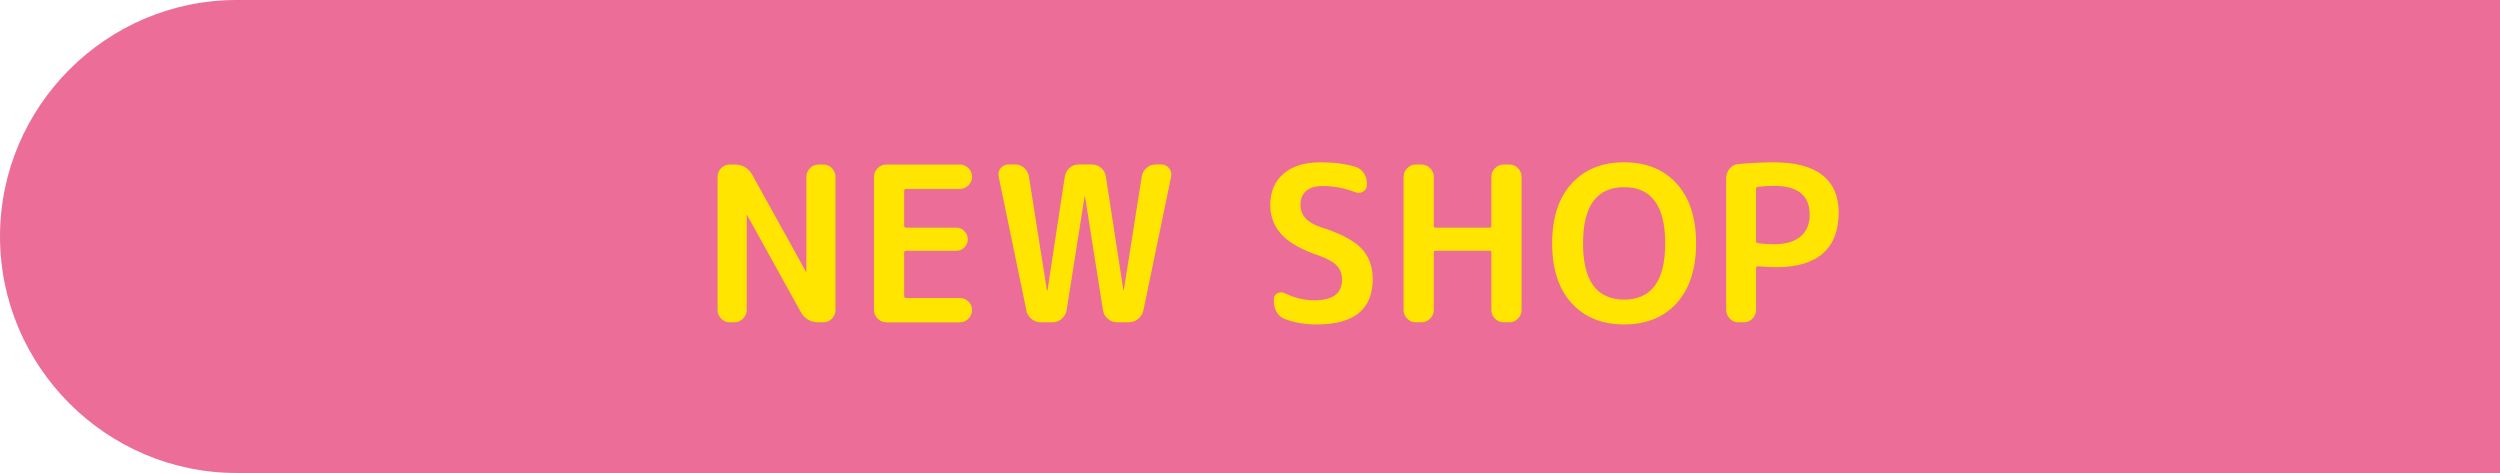 <?xml version="1.0" encoding="UTF-8"?>
<svg id="_レイヤー_2" data-name="レイヤー 2" xmlns="http://www.w3.org/2000/svg" viewBox="0 0 370 70">
  <defs>
    <style>
      .cls-1 {
        fill: #eb6d98;
      }

      .cls-2 {
        fill: #ffe500;
      }
    </style>
  </defs>
  <g id="_文字" data-name="文字">
    <g>
      <path class="cls-1" d="m370,0H35C15.75,0,0,15.75,0,35h0c0,19.25,15.75,35,35,35h335"/>
      <g>
        <path class="cls-2" d="m107.99,47.7c-.49,0-.91-.18-1.26-.54-.35-.36-.53-.79-.53-1.28v-19.71c0-.49.18-.92.53-1.28.35-.36.77-.54,1.26-.54h.7c1.22,0,2.11.53,2.69,1.6l7.9,14.27s.01.03.03.03.03-.01.03-.03v-14.05c0-.49.18-.92.54-1.28.36-.36.79-.54,1.28-.54h.7c.49,0,.91.18,1.26.54.35.36.53.79.53,1.28v19.71c0,.49-.18.92-.53,1.28-.35.36-.77.54-1.26.54h-.7c-1.22,0-2.11-.53-2.69-1.6l-7.9-14.27s-.01-.03-.03-.03-.03.01-.03.03v14.05c0,.49-.18.92-.54,1.28-.36.36-.79.54-1.28.54h-.7Z"/>
        <path class="cls-2" d="m131.17,47.7c-.49,0-.92-.18-1.28-.54-.36-.36-.54-.79-.54-1.28v-19.71c0-.49.18-.92.54-1.28.36-.36.79-.54,1.28-.54h10.88c.49,0,.92.18,1.28.54.36.36.54.79.54,1.28s-.18.91-.54,1.26c-.36.35-.79.53-1.28.53h-7.94c-.19,0-.29.1-.29.29v5.15c0,.19.1.29.29.29h7.39c.49,0,.9.17,1.23.51.33.34.5.75.5,1.22s-.17.87-.5,1.2c-.33.33-.74.5-1.23.5h-7.39c-.19,0-.29.1-.29.29v6.4c0,.19.1.29.29.29h7.94c.49,0,.92.18,1.28.53.36.35.54.77.54,1.26s-.18.92-.54,1.28c-.36.36-.79.54-1.28.54h-10.88Z"/>
        <path class="cls-2" d="m151.9,45.91l-4.1-19.78c-.11-.47,0-.88.3-1.25.31-.36.7-.54,1.17-.54h.93c.53,0,.99.17,1.38.51.38.34.62.77.7,1.28l2.66,16.83s.01.03.03.03c.04,0,.06-.01.06-.03l2.56-16.83c.09-.51.32-.94.7-1.28.38-.34.84-.51,1.38-.51h1.92c.53,0,.99.17,1.38.51.38.34.62.77.7,1.28l2.59,16.83s.01.03.03.03.03-.01.03-.03l2.66-16.83c.08-.51.32-.94.7-1.28.38-.34.84-.51,1.38-.51h.8c.47,0,.85.18,1.15.54.3.36.4.78.32,1.25l-4.1,19.78c-.11.51-.36.94-.77,1.28-.41.34-.88.51-1.41.51h-1.7c-.53,0-1-.17-1.39-.51-.4-.34-.64-.77-.72-1.28l-2.66-16.83s-.01-.03-.03-.03-.03.01-.03.03l-2.66,16.83c-.09.51-.33.94-.72,1.28-.4.34-.86.51-1.39.51h-1.7c-.53,0-1-.17-1.41-.51-.41-.34-.66-.77-.77-1.28Z"/>
        <path class="cls-2" d="m195.26,37.85c-2.56-.85-4.41-1.89-5.55-3.1-1.14-1.22-1.71-2.69-1.71-4.42,0-1.94.65-3.48,1.95-4.61,1.3-1.13,3.12-1.7,5.47-1.7,1.98,0,3.71.22,5.18.67.51.15.92.45,1.23.91.31.46.46.97.46,1.52v.29c0,.41-.18.72-.54.94-.36.22-.74.26-1.12.11-1.6-.62-3.23-.93-4.9-.93-1.07,0-1.88.25-2.43.74-.56.49-.83,1.17-.83,2.05,0,1.54,1,2.64,3.01,3.3,2.88.92,4.88,1.96,6,3.14,1.12,1.17,1.68,2.69,1.68,4.54,0,4.48-2.76,6.72-8.29,6.72-1.73,0-3.3-.27-4.7-.8-.51-.19-.91-.52-1.2-.99-.29-.47-.43-.99-.43-1.57v-.38c0-.41.17-.7.51-.88.34-.18.69-.19,1.06-.02,1.41.7,2.89,1.06,4.45,1.06,2.71,0,4.06-1.02,4.06-3.07,0-.83-.26-1.52-.77-2.06-.51-.54-1.38-1.03-2.59-1.46Z"/>
        <path class="cls-2" d="m209.52,47.7c-.49,0-.91-.18-1.26-.54-.35-.36-.53-.79-.53-1.28v-19.71c0-.49.18-.92.53-1.28.35-.36.77-.54,1.26-.54h.86c.49,0,.92.18,1.28.54.36.36.54.79.54,1.28v7.26c0,.17.08.26.26.26h8c.17,0,.26-.08.26-.26v-7.26c0-.49.18-.92.54-1.28.36-.36.79-.54,1.28-.54h.86c.49,0,.91.18,1.26.54.35.36.53.79.53,1.28v19.71c0,.49-.18.92-.53,1.28-.35.36-.77.54-1.26.54h-.86c-.49,0-.92-.18-1.28-.54-.36-.36-.54-.79-.54-1.28v-8.48c0-.19-.09-.29-.26-.29h-8c-.17,0-.26.1-.26.29v8.48c0,.49-.18.92-.54,1.28-.36.36-.79.54-1.28.54h-.86Z"/>
        <path class="cls-2" d="m248.16,44.85c-1.91,2.11-4.51,3.17-7.79,3.17s-5.88-1.06-7.79-3.17c-1.91-2.11-2.86-5.06-2.86-8.83s.95-6.72,2.86-8.83c1.91-2.11,4.51-3.17,7.79-3.17s5.88,1.06,7.79,3.17c1.91,2.11,2.86,5.06,2.86,8.83s-.96,6.72-2.86,8.83Zm-1.71-8.83c0-5.55-2.03-8.32-6.08-8.32s-6.08,2.77-6.08,8.32,2.03,8.32,6.08,8.32,6.08-2.77,6.08-8.32Z"/>
        <path class="cls-2" d="m257.27,47.7c-.49,0-.91-.18-1.26-.54-.35-.36-.53-.79-.53-1.28v-19.55c0-.51.17-.97.51-1.38.34-.41.77-.63,1.28-.67,1.81-.17,3.56-.26,5.25-.26,3.2,0,5.6.64,7.2,1.9,1.6,1.27,2.4,3.11,2.4,5.52,0,2.67-.77,4.68-2.32,6.05-1.55,1.37-3.83,2.05-6.86,2.05-.7,0-1.63-.04-2.78-.13-.17,0-.26.09-.26.26v6.21c0,.49-.18.92-.54,1.28-.36.36-.79.54-1.28.54h-.8Zm2.62-19.71v7.71c0,.15.08.25.26.29.81.11,1.6.16,2.37.16,1.73,0,3.04-.38,3.95-1.14.91-.76,1.36-1.84,1.36-3.25,0-2.84-1.77-4.26-5.31-4.26-.77,0-1.56.05-2.37.16-.17.04-.26.15-.26.32Z"/>
      </g>
    </g>
  </g>
</svg>